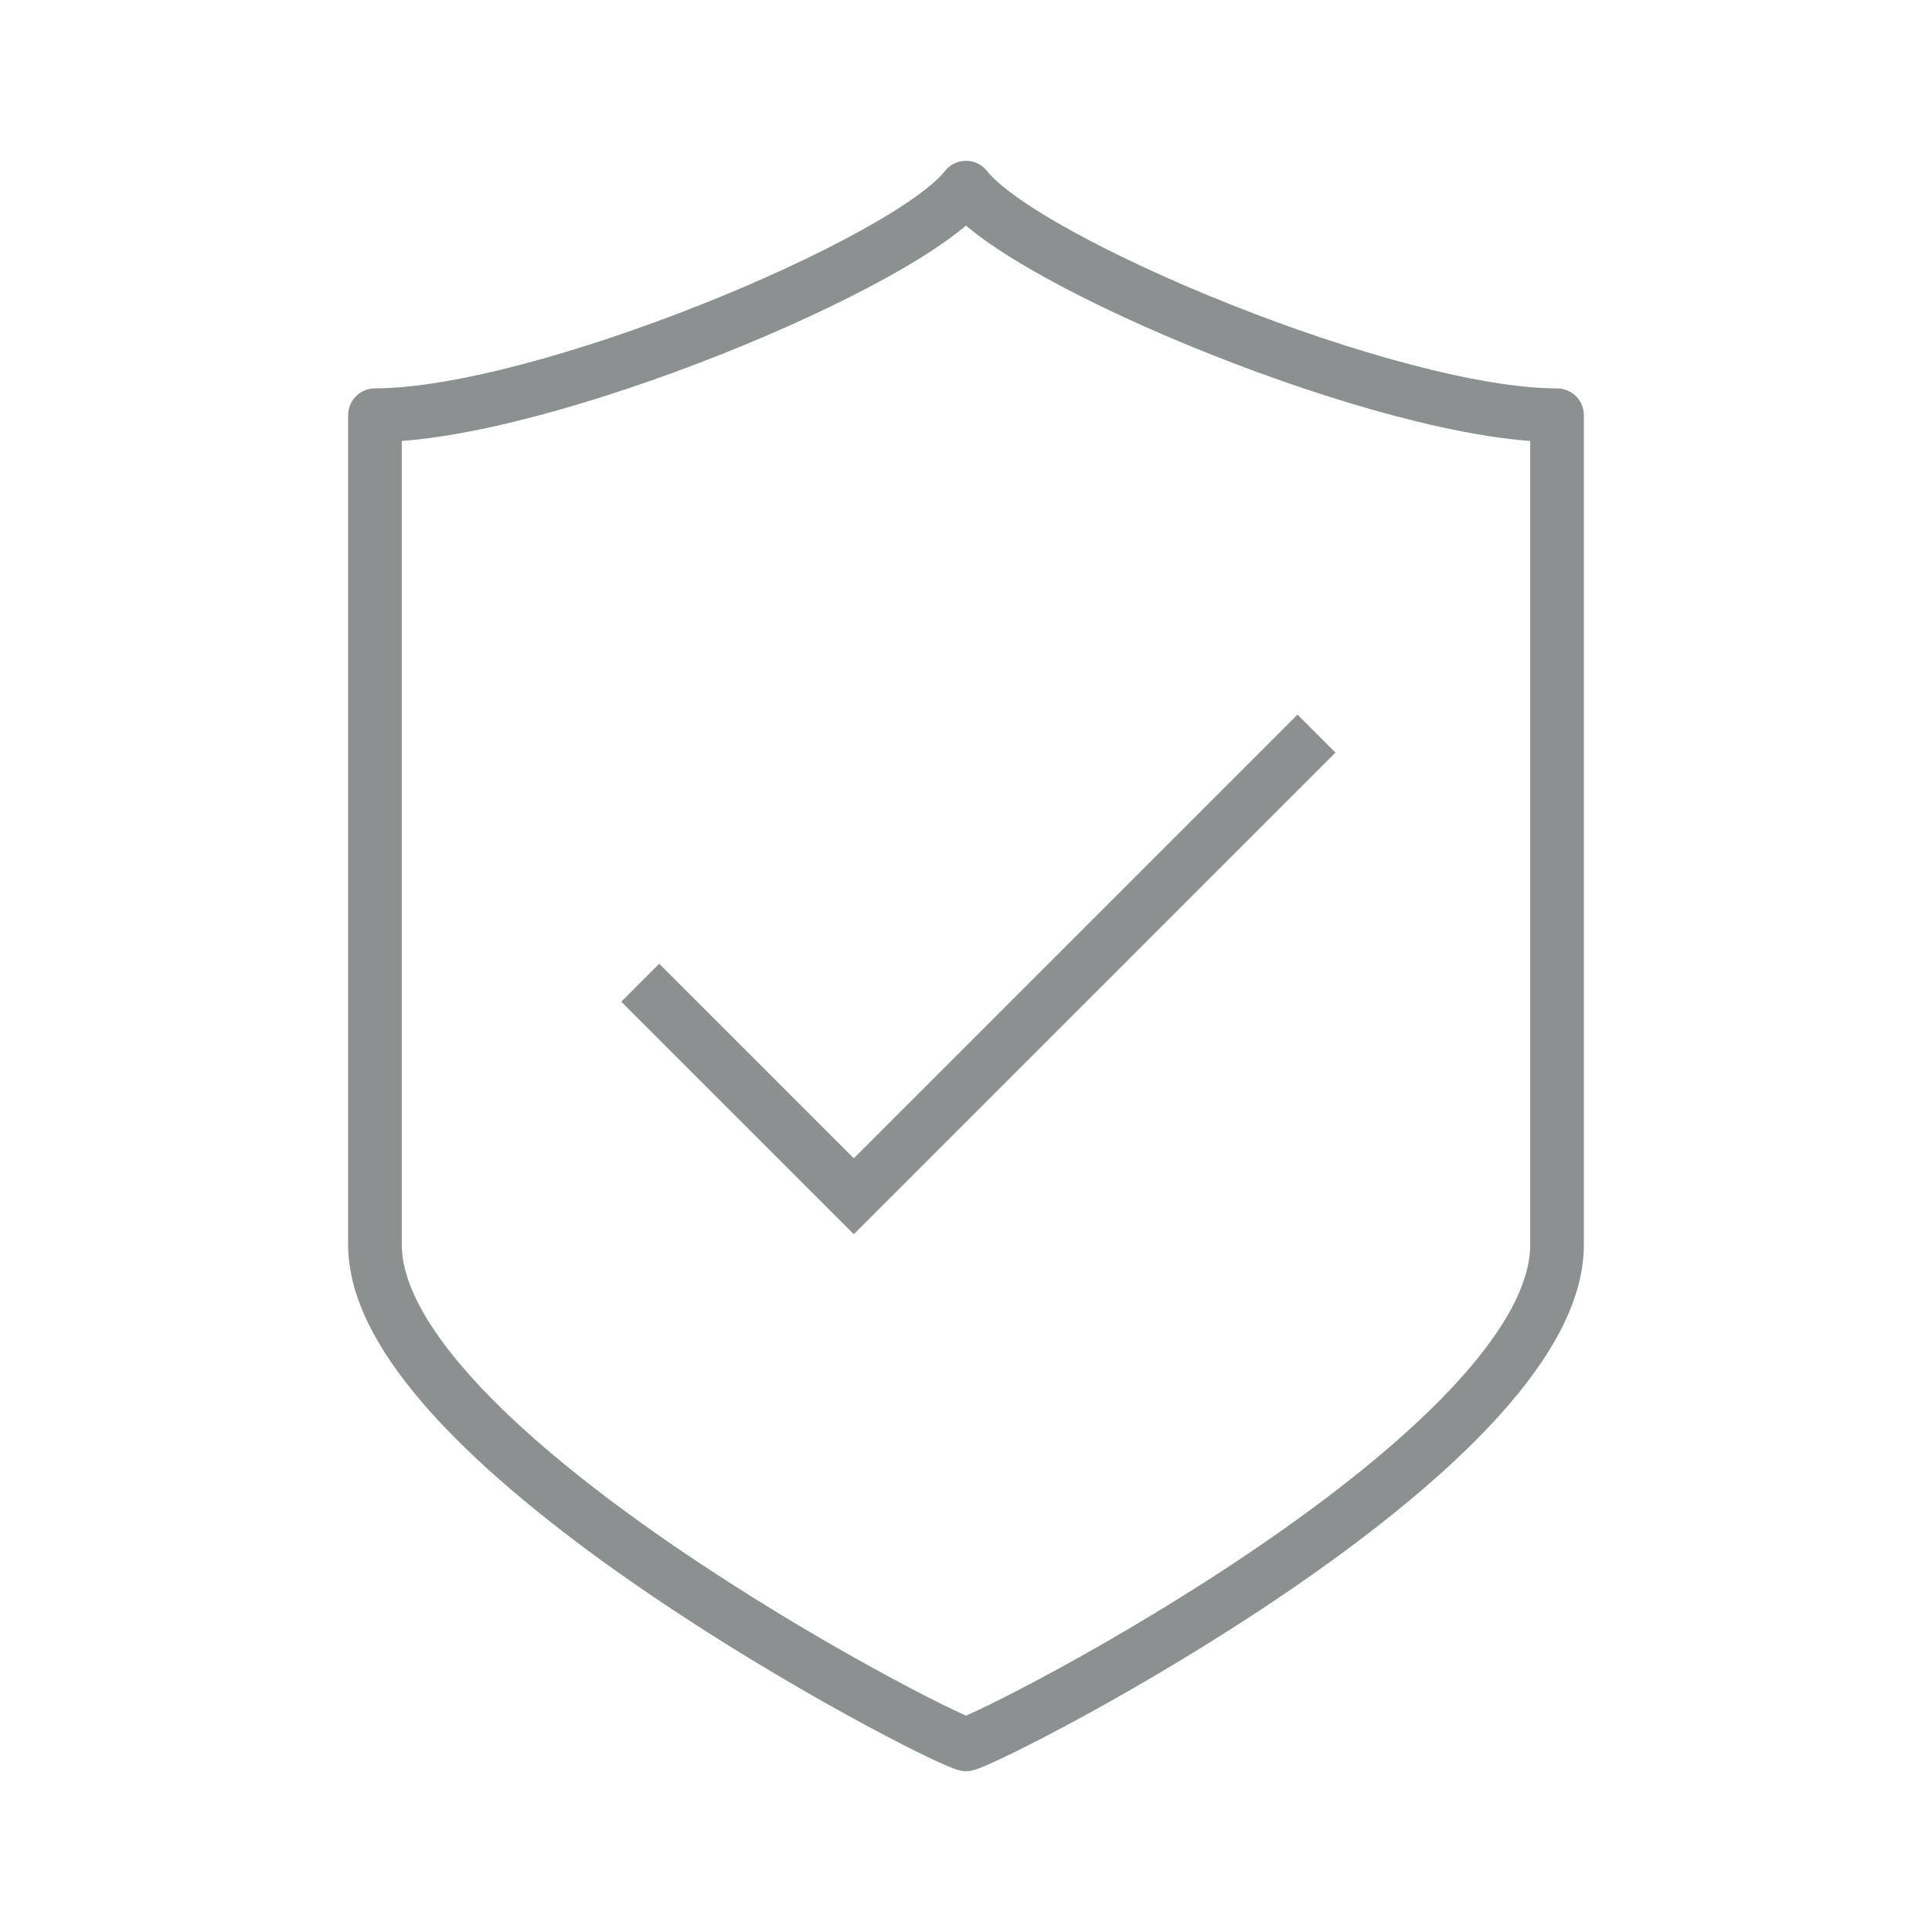 <svg xmlns="http://www.w3.org/2000/svg" viewBox="0 0 72 72"><defs><style>      .cls-1 {        stroke: #ee5ba0;      }      .cls-1, .cls-2, .cls-3, .cls-4 {        stroke-width: .5px;      }      .cls-1, .cls-2, .cls-3, .cls-4, .cls-5, .cls-6 {        stroke-miterlimit: 10;      }      .cls-1, .cls-2, .cls-3, .cls-4, .cls-6, .cls-7 {        fill: none;      }      .cls-1, .cls-3 {        stroke-dasharray: 2 1;      }      .cls-2 {        stroke: #6dcef5;      }      .cls-3, .cls-4, .cls-5, .cls-6, .cls-7 {        stroke: #8c9091;      }      .cls-5, .cls-8 {        fill: #6dcef5;      }      .cls-6, .cls-7 {        stroke-width: 2px;      }      .cls-7 {        stroke-linejoin: round;      }      .cls-9 {        display: none;      }    </style></defs><g><g id="Grid" class="cls-9"><path class="cls-8" d="M71.5.5v71H.5V.5h71M72,0H0v72h72V0h0Z"></path><line class="cls-2" x1="36" y1="72" x2="36" y2="0"></line><line class="cls-2" x1="0" y1="36" x2="72" y2="36"></line><rect class="cls-1" x="6.3" y="6.3" width="59.4" height="59.4" rx="2.043" ry="2.043"></rect><circle class="cls-1" cx="36" cy="36" r="25.948"></circle></g><g id="Icon_Art"><g><g id="Grid-2" data-name="Grid" class="cls-9"><path class="cls-5" d="M71.5.5v71H.5V.5h71M72,0H0v72h72V0h0Z"></path><line class="cls-4" x1="36" y1="72" x2="36"></line><line class="cls-4" y1="36" x2="72" y2="36"></line><rect class="cls-3" x="6.3" y="6.3" width="59.4" height="59.4" rx="2.043" ry="2.043"></rect><circle class="cls-3" cx="36" cy="36" r="25.948"></circle></g><g id="Icon_Art-2" data-name="Icon_Art"><g id="Layer_1"><g id="Layer_1-2"><path class="cls-7" d="M36,6.994c2.172,2.792,15.822,8.48,22.026,8.48v30.919c0,7.652-20.785,18.304-22.026,18.614-1.241-.31-22.026-11.065-22.026-18.614V15.473c6.205,0,19.855-5.688,22.026-8.48Z"></path><polyline class="cls-6" points="23.86 36.623 31.819 44.581 49.061 27.339"></polyline></g></g></g></g></g></g></svg>